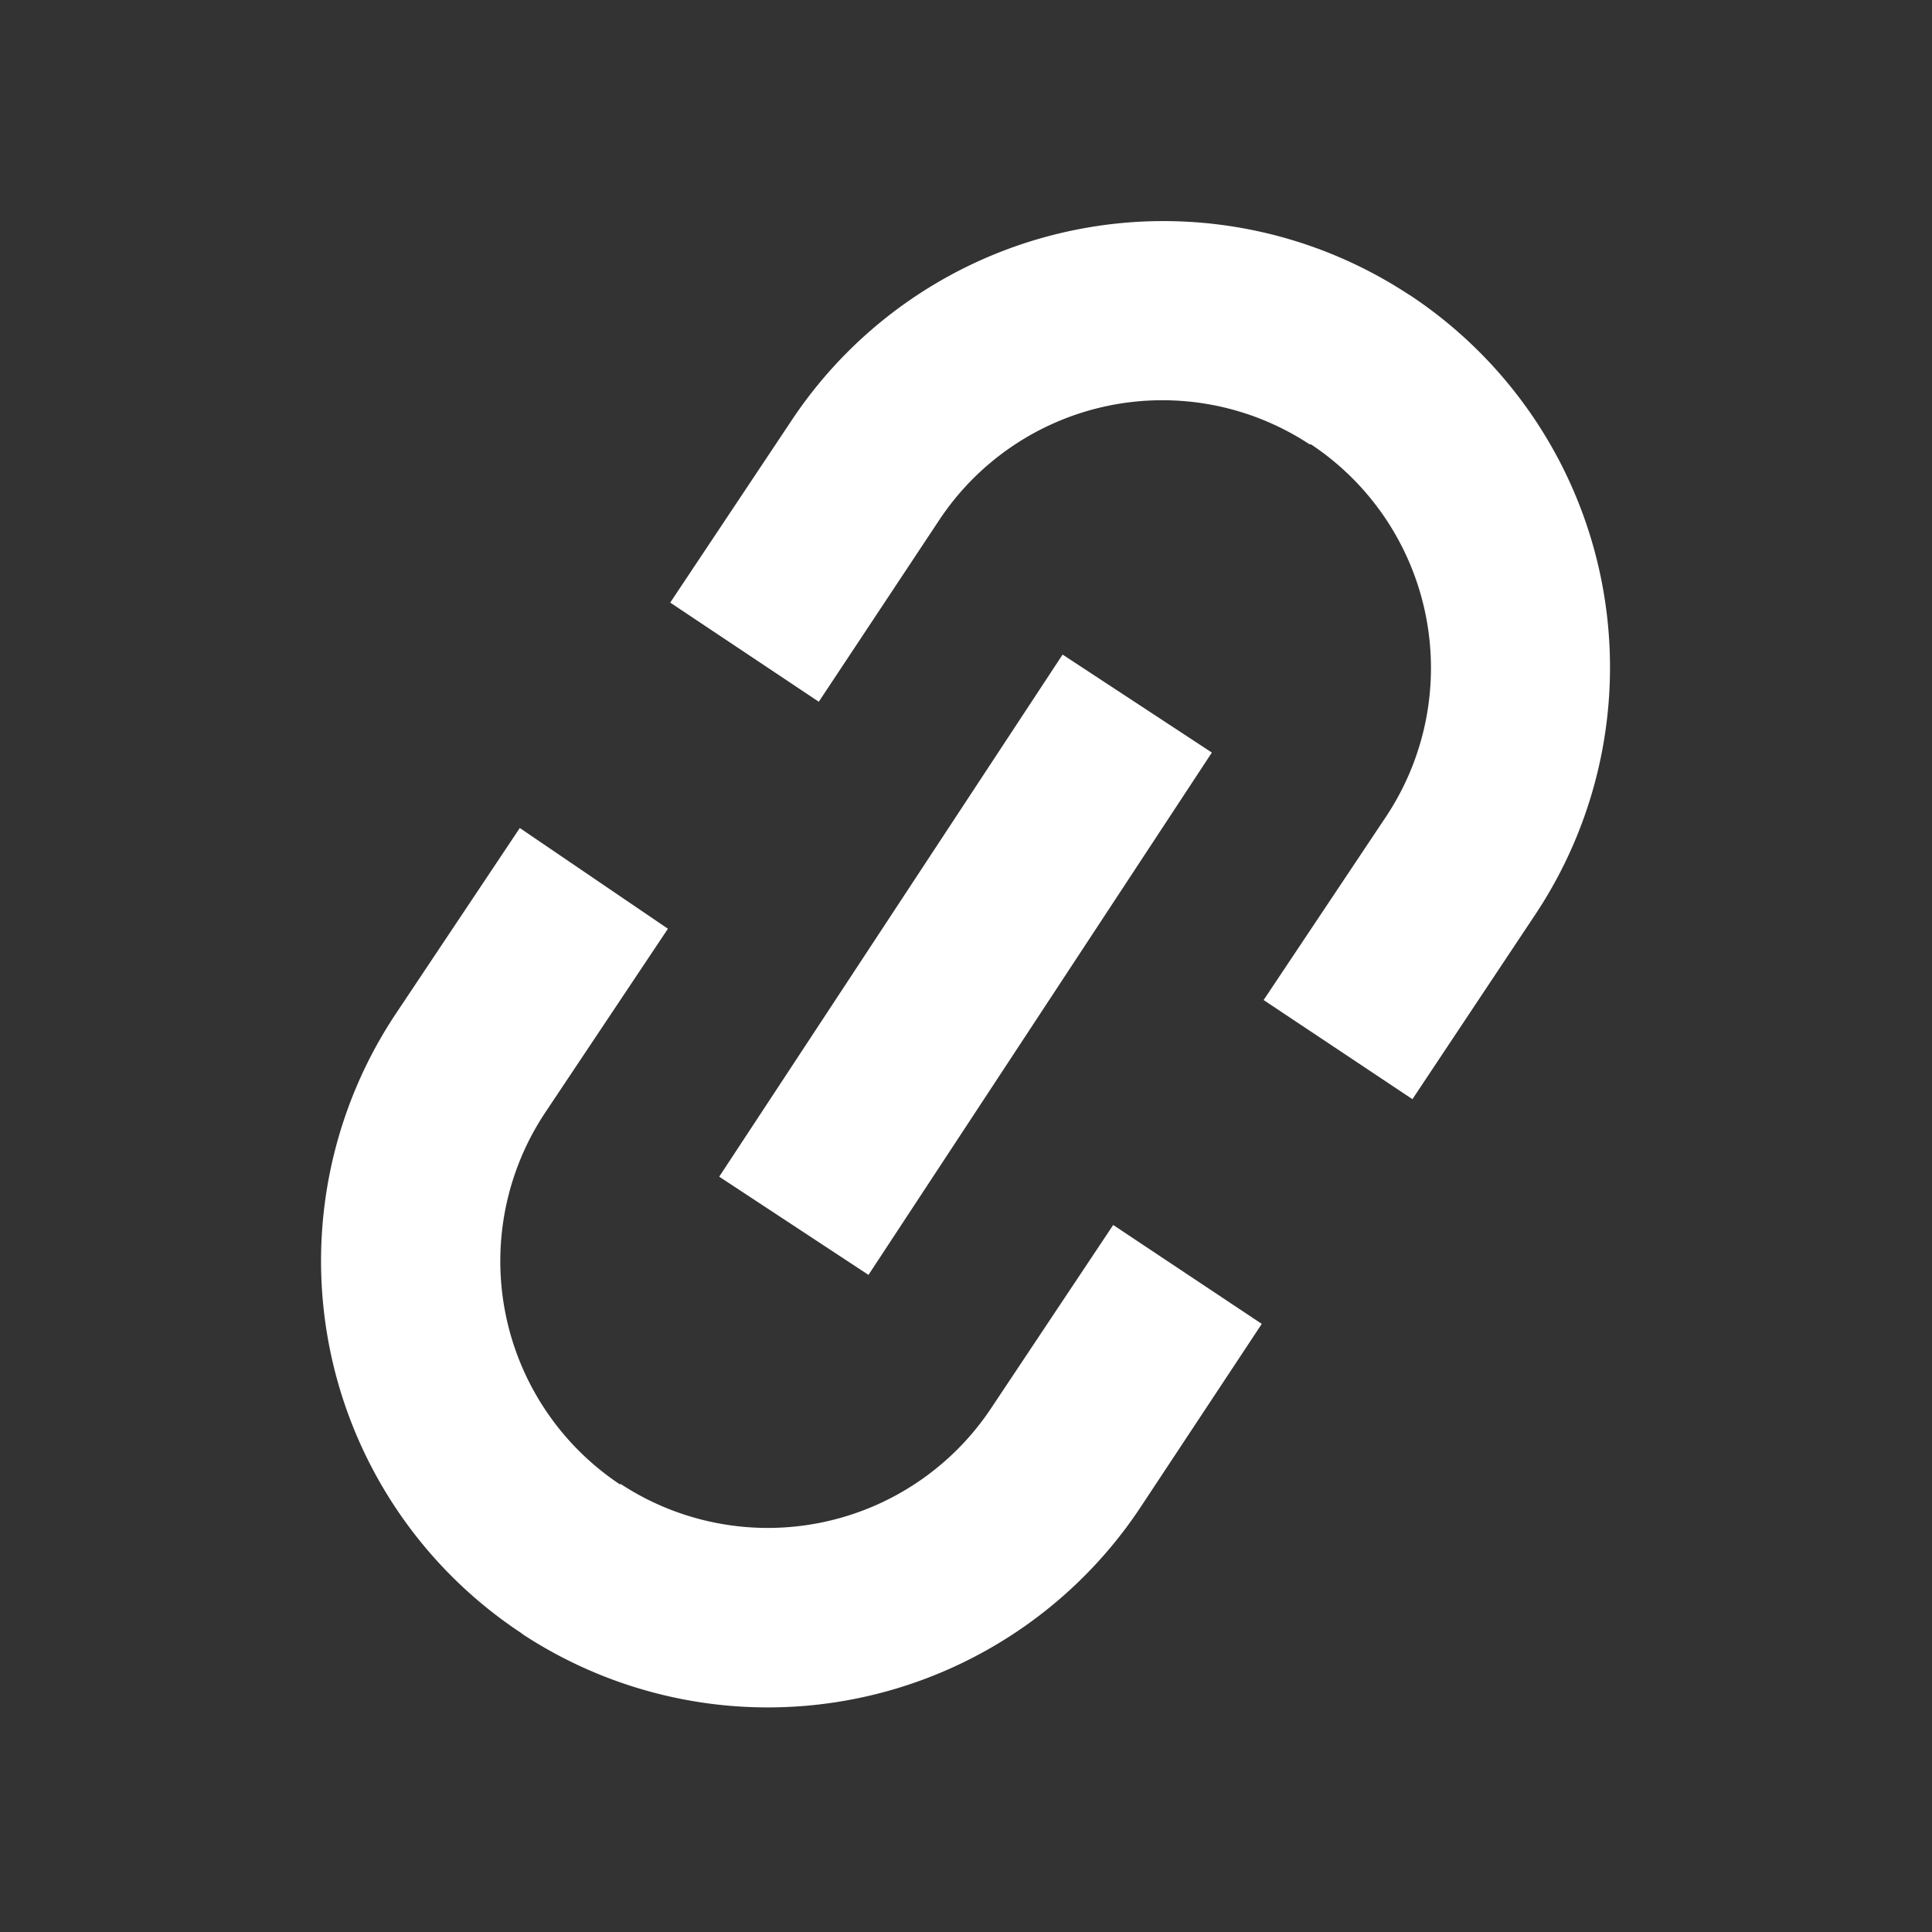 <svg viewBox="10 10 84 84" width="24" height="24" xmlns="http://www.w3.org/2000/svg"><rect x="10" y="10" width="84" height="84" fill="#333333" stroke="none"/><path d="M71.41,57.79l-6.47-4.31,5.34-8A11.67,11.67,0,0,0,67,29.32l-.06,0a11.64,11.64,0,0,0-16.09,3.27L45.6,40.51,39.14,36.2l5.29-7.94A19.41,19.41,0,0,1,71.24,22.8l.1.06a19.4,19.4,0,0,1,5.4,26.92ZM59.57,75.56l5.29-8-6.46-4.3-5.29,7.94A11.66,11.66,0,0,1,37,74.53l-.06,0a11.66,11.66,0,0,1-3.24-16.15l5.34-8L32.6,46l-5.34,8A19.39,19.39,0,0,0,32.66,81l.09.07A19.44,19.44,0,0,0,59.57,75.56Zm3.12-32.84L56.2,38.46,41.27,61.16l6.49,4.27Z" style="fill: rgb(255, 255, 255);"></path></svg>